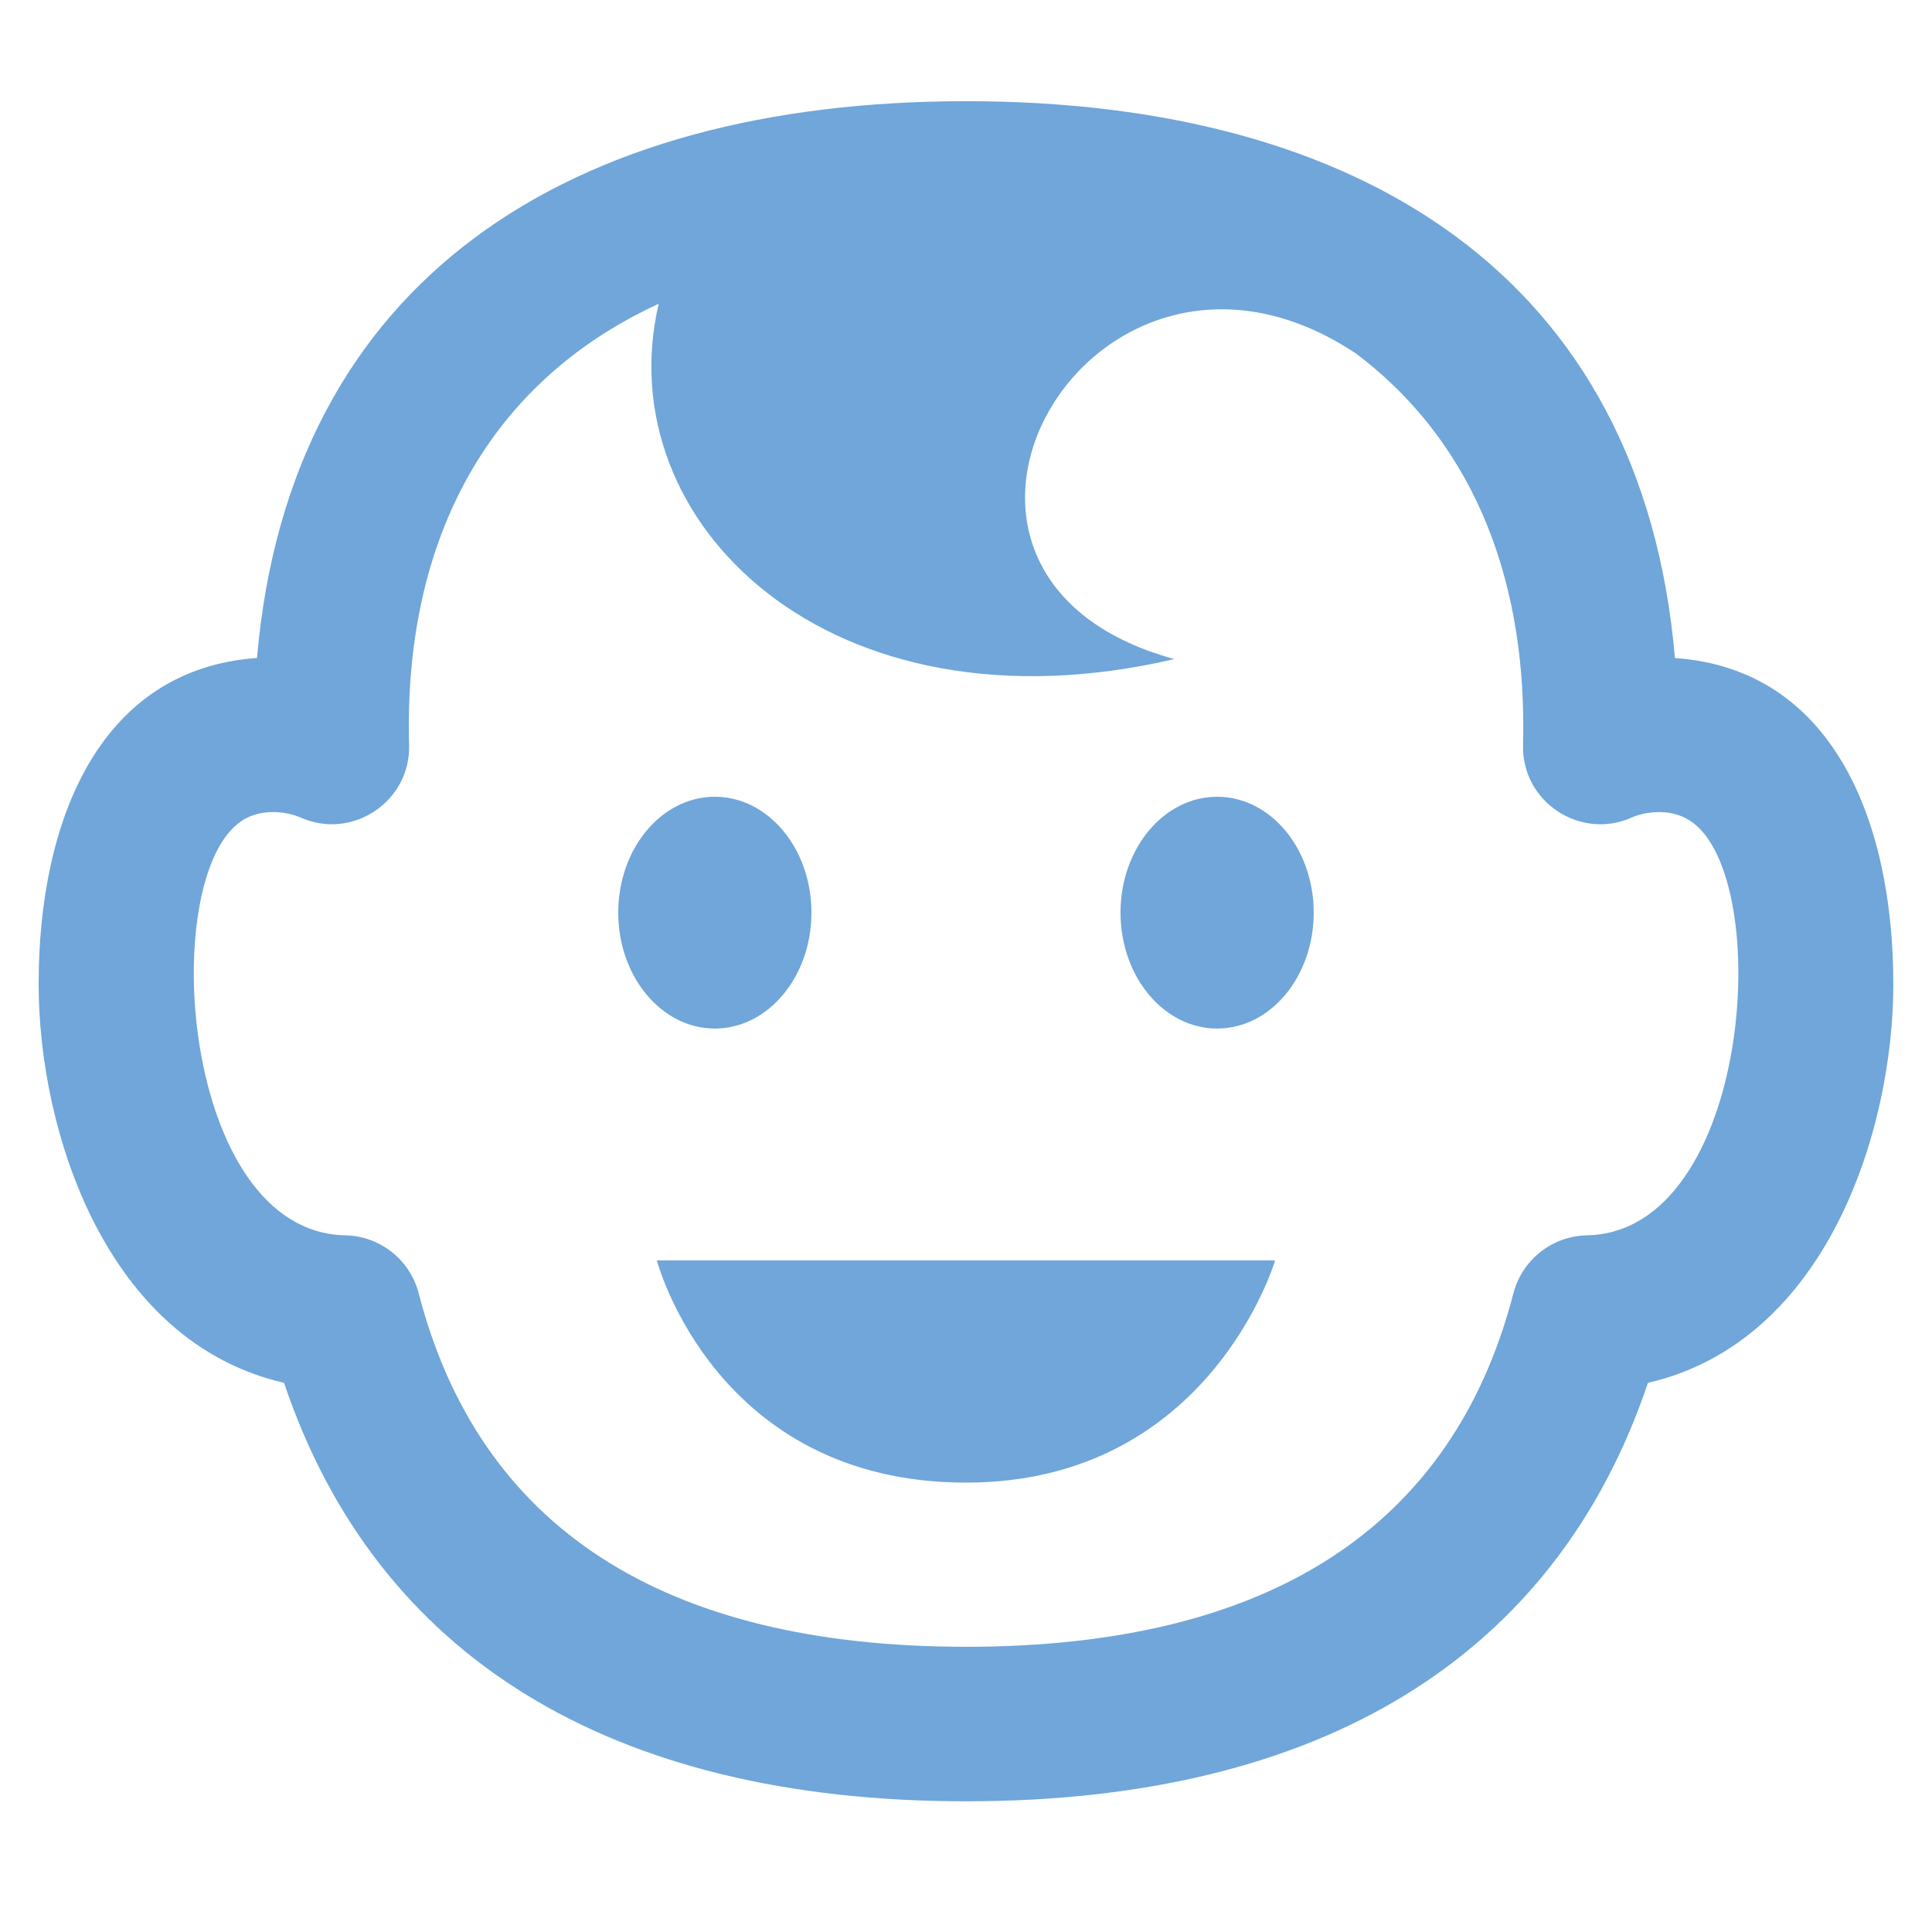 <?xml version="1.0" encoding="utf-8"?>
<!-- Generator: Adobe Illustrator 16.0.0, SVG Export Plug-In . SVG Version: 6.00 Build 0)  -->
<!DOCTYPE svg PUBLIC "-//W3C//DTD SVG 1.1//EN" "http://www.w3.org/Graphics/SVG/1.1/DTD/svg11.dtd">
<svg version="1.1" id="レイヤー_1" xmlns="http://www.w3.org/2000/svg" xmlns:xlink="http://www.w3.org/1999/xlink" x="0px"
	 y="0px" width="40px" height="40px" viewBox="0 0 40 40" enable-background="new 0 0 40 40" xml:space="preserve">
<path fill="#70A6D9" d="M34.678,13.624C33.996,5.714,28.146,2.095,20,2.095c-8.229,0-14.002,3.697-14.679,11.528
	C2.081,13.85,0.8,16.95,0.8,20.376c0,3.022,1.377,7.403,5.081,8.254c1.909,5.674,6.767,8.664,14.119,8.664
	c7.351,0,12.208-2.99,14.119-8.664c3.703-0.852,5.08-5.232,5.08-8.254C39.199,16.972,37.93,13.85,34.678,13.624z M32.854,25.576
	c-0.719,0.016-1.338,0.504-1.52,1.199c-1.258,4.857-5.072,7.32-11.333,7.32c-6.263,0-10.075-2.463-11.333-7.32
	c-0.181-0.695-0.8-1.184-1.519-1.199c-3.416-0.064-3.9-7.44-2.138-8.586c0.436-0.283,0.982-0.166,1.21-0.065
	c1.073,0.479,2.283-0.331,2.249-1.506c-0.113-4.042,1.49-7.435,5.168-9.13c-1.061,4.518,3.528,9.021,10.676,7.357
	c-6.42-1.757-1.689-9.954,3.762-6.326c2.574,1.946,3.543,4.914,3.457,8.1c-0.033,1.183,1.188,1.982,2.25,1.506
	c0.227-0.102,0.771-0.219,1.209,0.066C36.754,18.136,36.27,25.512,32.854,25.576z M27.199,18.895c0,1.325-0.895,2.4-2,2.4
	c-1.104,0-2-1.075-2-2.4s0.896-2.399,2-2.399C26.305,16.496,27.199,17.57,27.199,18.895z M14.8,21.295c-1.104,0-2-1.075-2-2.4
	s0.896-2.399,2-2.399c1.104,0,2,1.074,2,2.399S15.904,21.295,14.8,21.295z M13.6,26.096h12.8c0,0-1.352,4.6-6.4,4.6
	C14.8,30.695,13.6,26.096,13.6,26.096z"/>
</svg>
